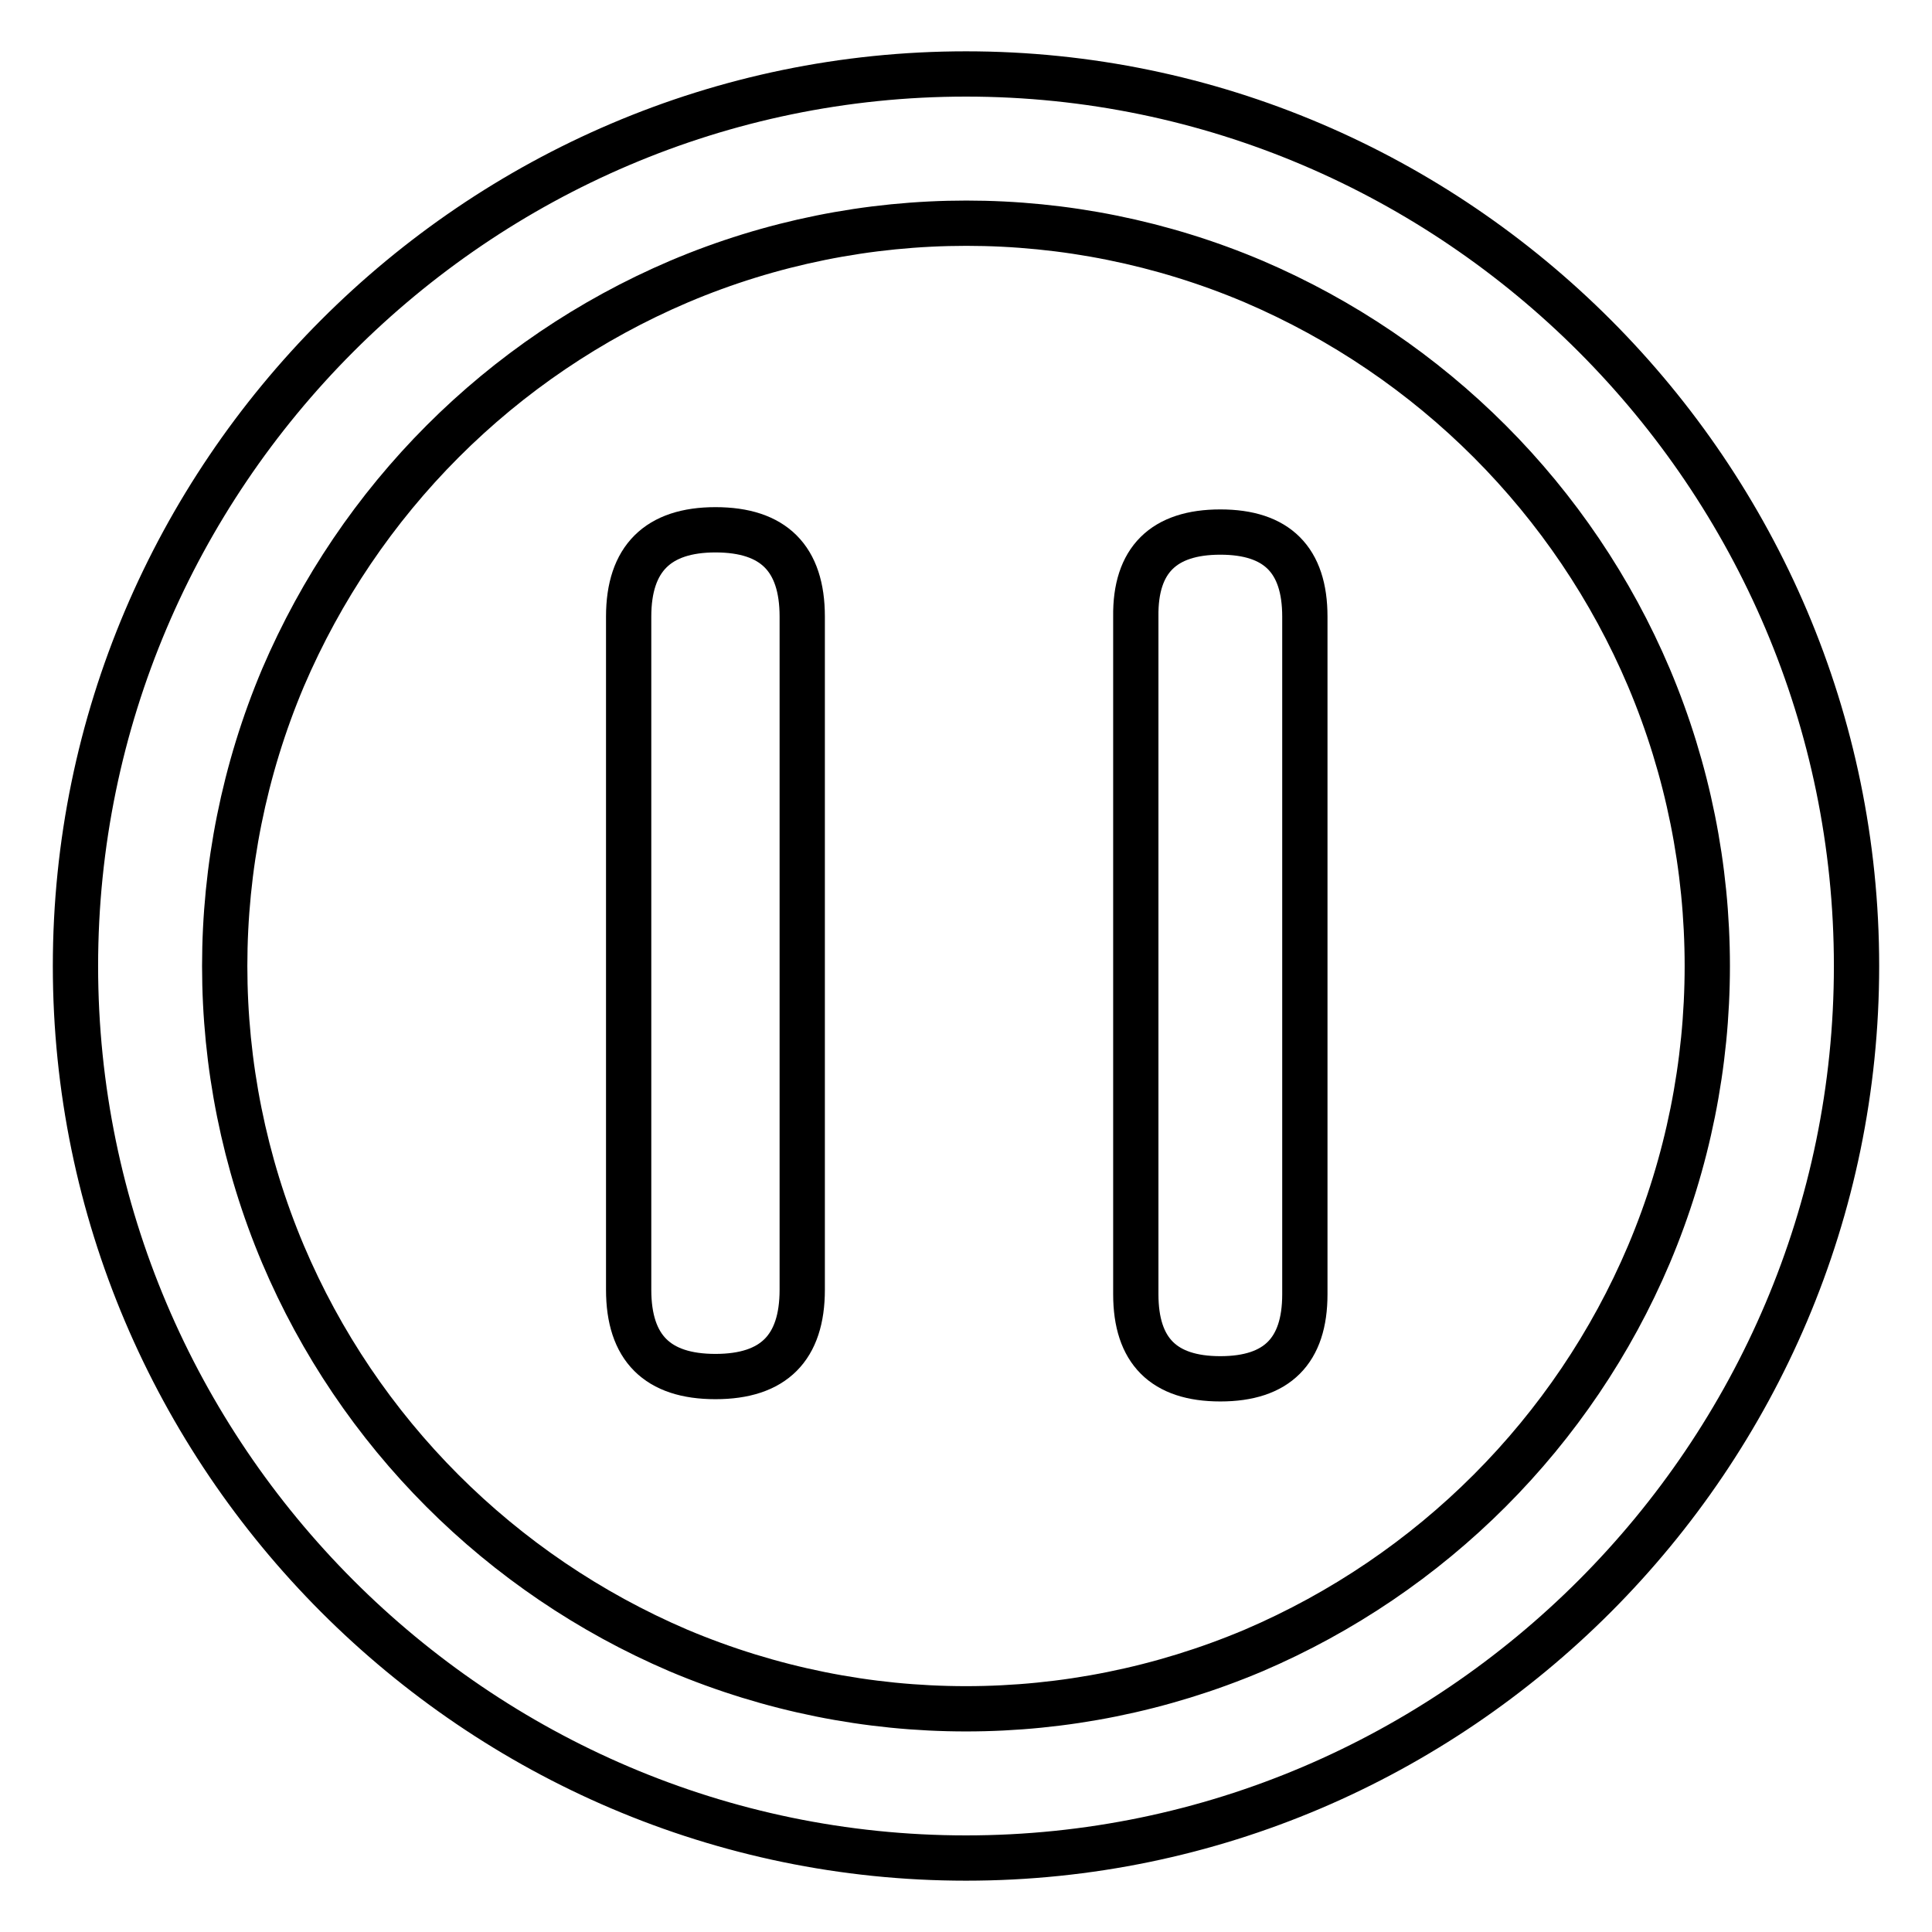 <?xml version="1.0" encoding="utf-8"?>
<!-- Svg Vector Icons : http://www.onlinewebfonts.com/icon -->
<!DOCTYPE svg PUBLIC "-//W3C//DTD SVG 1.1//EN" "http://www.w3.org/Graphics/SVG/1.1/DTD/svg11.dtd">
<svg version="1.1" xmlns="http://www.w3.org/2000/svg" xmlns:xlink="http://www.w3.org/1999/xlink" x="0px" y="0px" viewBox="0 0 256 256" enable-background="new 0 0 256 256" xml:space="preserve">
<g> <path stroke-width="6" fill-opacity="0" stroke="#000000"  d="M128,246.2C63.1,246.2,10,193,10,128C10,63,63.1,9.8,128,9.8C192.9,9.8,246,63,246,128 C246,193,192.9,246.2,128,246.2z M166.1,218.7c23.6-10.1,42.4-28.9,52.4-52.5c10.3-24.4,10.3-52,0-76.4 c-10-23.6-28.8-42.4-52.4-52.5c-24.3-10.3-51.8-10.3-76.1,0C66.3,47.4,47.6,66.2,37.5,89.8c-10.3,24.4-10.3,52,0,76.4 c10,23.6,28.8,42.4,52.4,52.5C114.3,229,141.7,229,166.1,218.7L166.1,218.7z"/> <path stroke-width="6" fill-opacity="0" stroke="#000000"  d="M161.7,70.5L161.7,70.5c7.5,0,11.2,3.7,11.2,11.2v89.8c0,7.5-3.7,11.2-11.2,11.2h0 c-7.5,0-11.2-3.7-11.2-11.2V81.7C150.4,74.2,154.2,70.5,161.7,70.5L161.7,70.5z"/> <path stroke-width="6" fill-opacity="0" stroke="#000000"  d="M94.8,70.2L94.8,70.2c7.7,0,11.5,3.8,11.5,11.5v89.2c0,7.7-3.8,11.5-11.5,11.5h0c-7.7,0-11.5-3.8-11.5-11.5 V81.7C83.3,74,87.2,70.2,94.8,70.2z"/></g>
</svg>